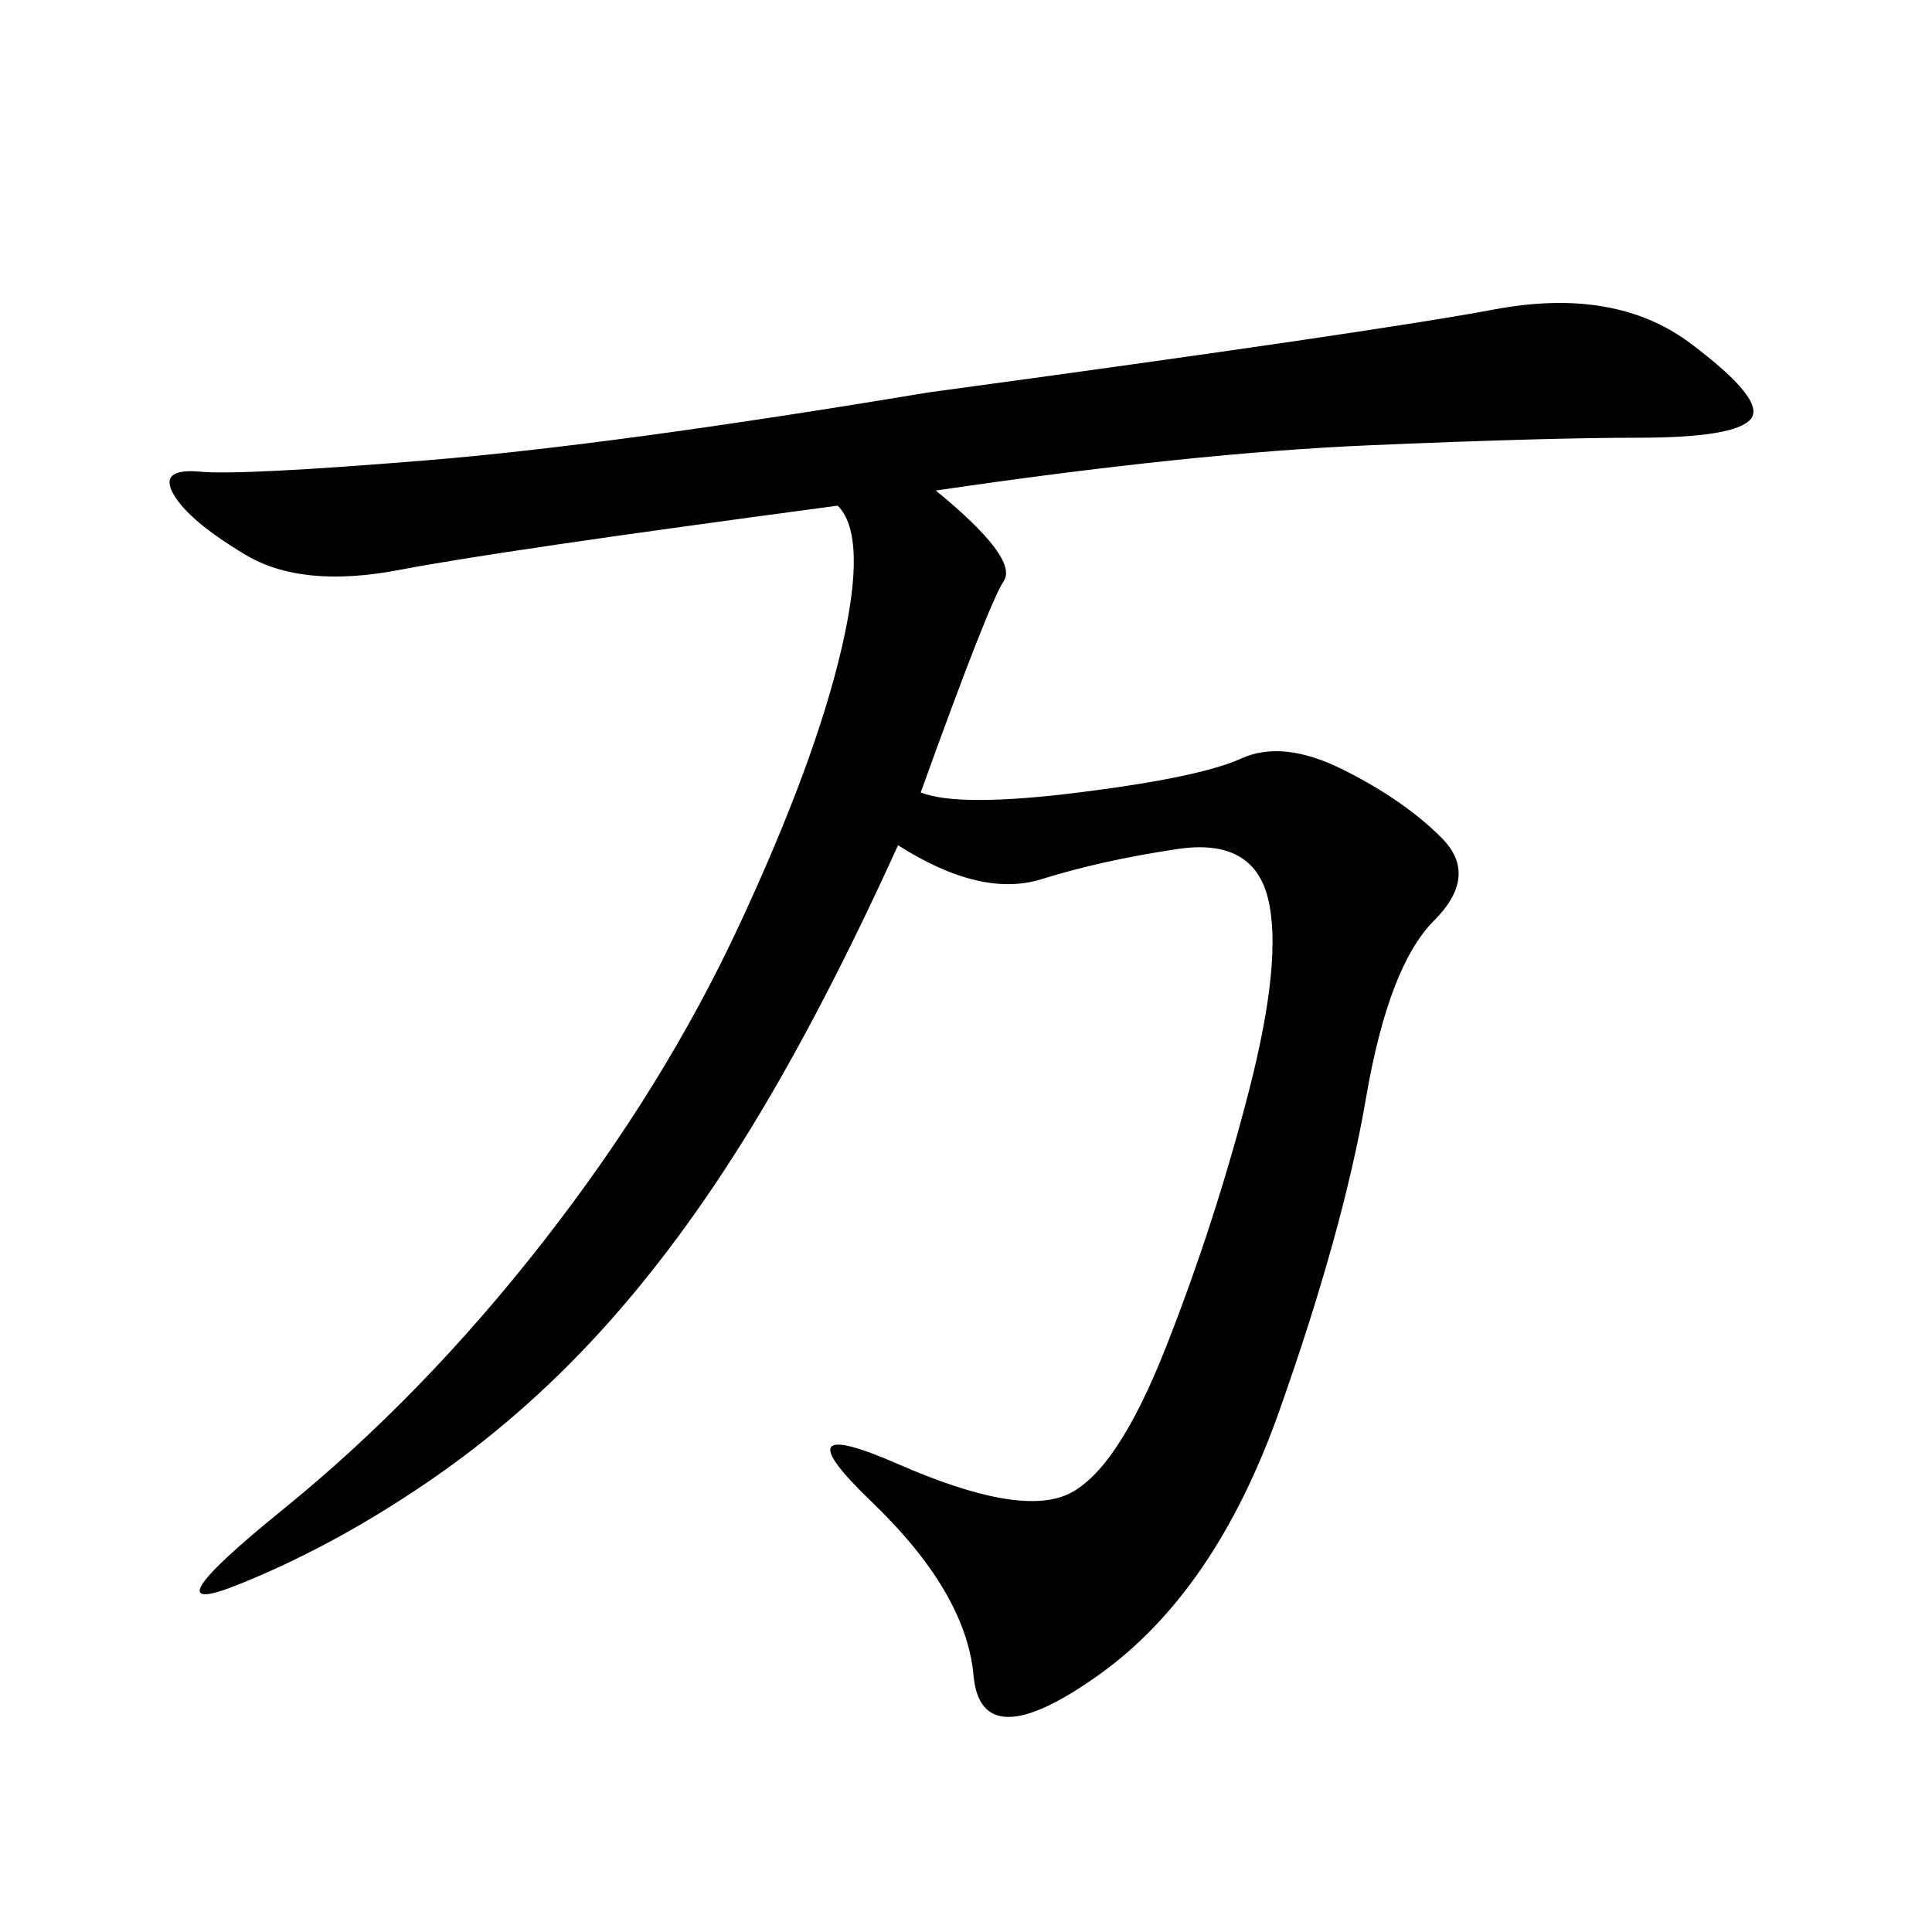 <svg xmlns="http://www.w3.org/2000/svg" xmlns:xlink="http://www.w3.org/1999/xlink" width="300" height="300"><path d="M144.14 60.94Q213.28 51.56 232.03 48.05Q250.78 44.53 262.50 53.32Q274.22 62.11 271.88 65.04Q269.53 67.97 254.30 67.97L254.30 67.97Q240.23 67.97 212.70 69.14Q185.16 70.31 145.31 76.17L145.31 76.17Q158.20 86.72 155.86 90.23Q153.52 93.75 142.97 123.05L142.97 123.05Q148.83 125.39 167.58 123.05Q186.33 120.70 192.77 117.77Q199.22 114.84 208.59 119.53Q217.97 124.22 223.83 130.08Q229.69 135.94 222.66 142.97Q215.63 150 212.11 170.51Q208.59 191.02 198.63 219.14Q188.67 247.27 170.51 260.16Q152.34 273.05 151.17 260.16Q150 247.27 135.35 233.20Q120.70 219.14 139.45 227.34Q158.20 235.55 165.82 232.03Q173.44 228.52 181.05 209.18Q188.67 189.84 193.95 169.34Q199.22 148.83 196.88 139.45Q194.53 130.08 182.81 131.84Q171.09 133.59 161.72 136.52Q152.34 139.45 139.45 131.25L139.45 131.25Q127.73 157.03 116.60 175.20Q105.47 193.36 93.16 206.84Q80.86 220.31 66.21 230.27Q51.56 240.23 36.91 246.09Q22.27 251.95 43.95 234.38Q65.63 216.80 84.38 192.77Q103.13 168.75 114.84 143.55Q126.56 118.36 130.66 100.78Q134.77 83.20 130.08 78.52L130.08 78.52Q77.34 85.55 62.11 88.48Q46.88 91.41 38.09 86.13Q29.30 80.86 26.95 76.76Q24.61 72.66 31.05 73.24Q37.50 73.83 66.21 71.48Q94.92 69.14 144.14 60.94L144.14 60.94Z"/></svg>
